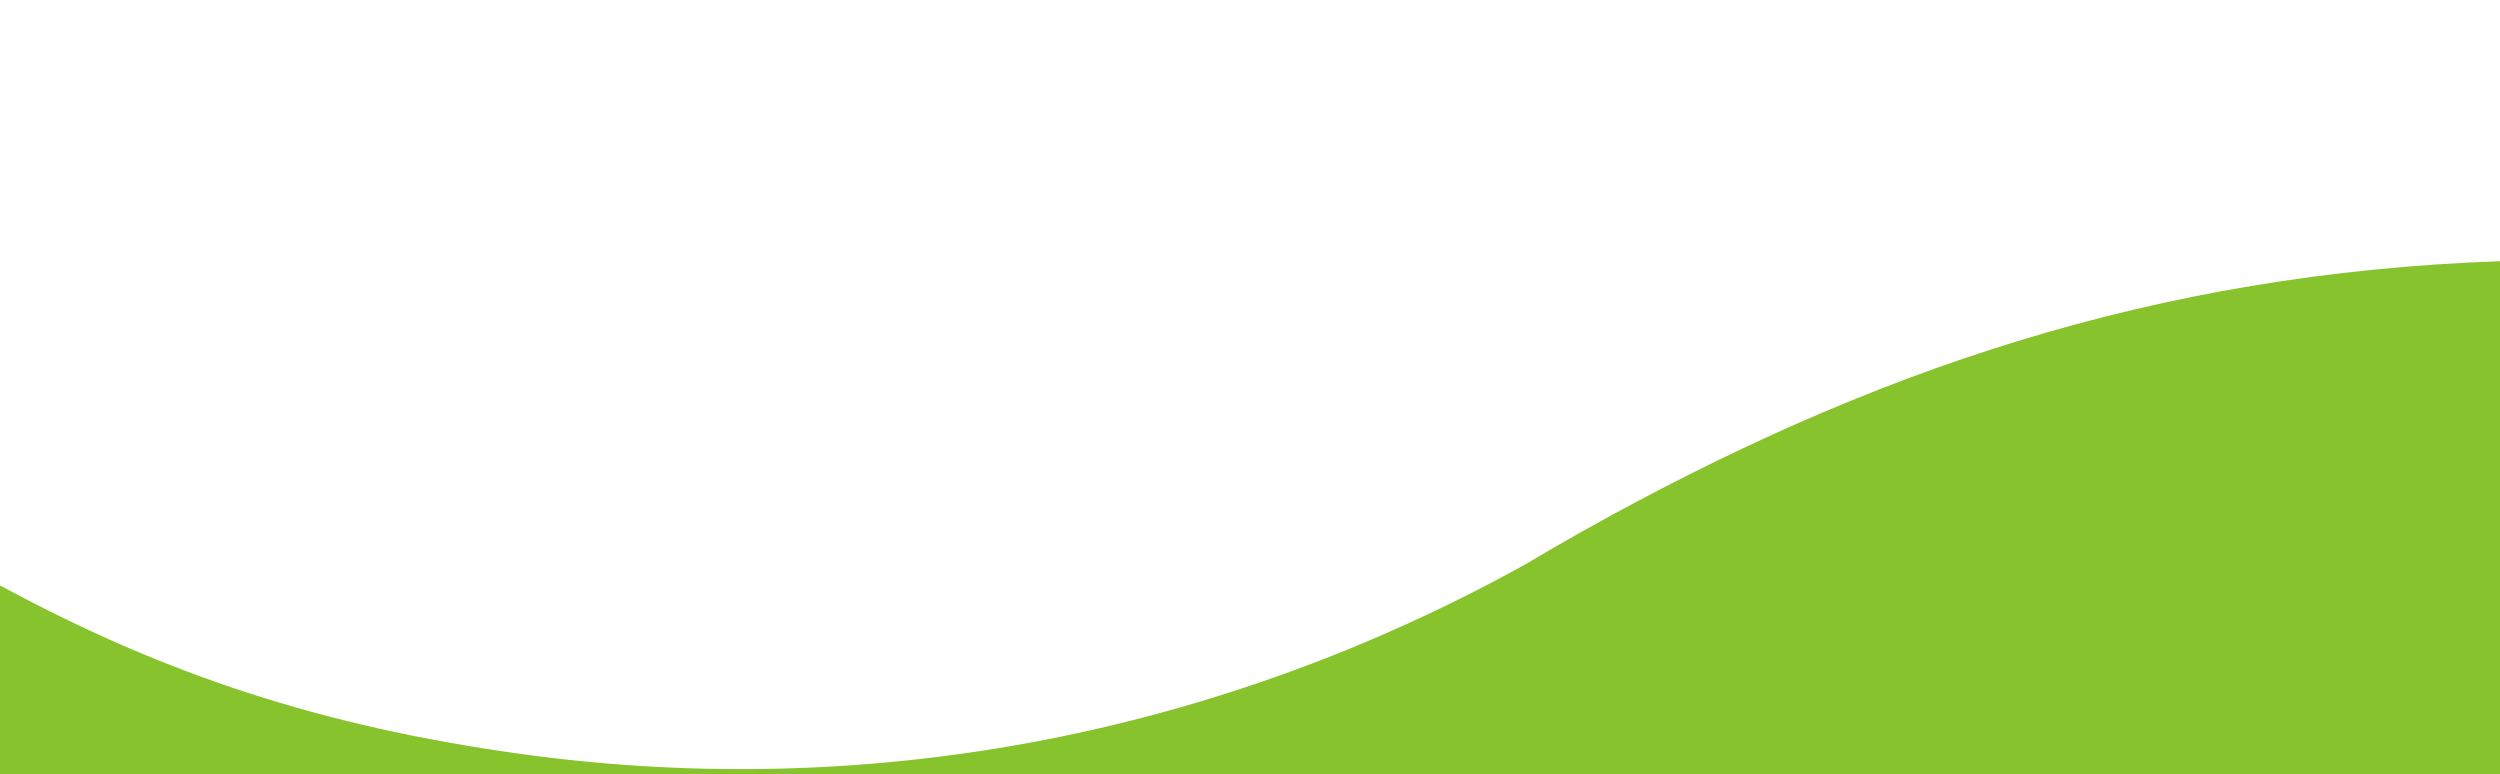 <?xml version="1.0" encoding="utf-8"?>
<!-- Generator: Adobe Illustrator 23.0.3, SVG Export Plug-In . SVG Version: 6.00 Build 0)  -->
<svg version="1.1" id="Laag_1" xmlns="http://www.w3.org/2000/svg" xmlns:xlink="http://www.w3.org/1999/xlink" x="0px" y="0px"
	 viewBox="0 0 595.3 184.3" style="enable-background:new 0 0 595.3 184.3;" xml:space="preserve">
<style type="text/css">
	.st0{fill:#86C32C;}
</style>
<path class="st0" d="M376.3,126.8c-4.2,2.4-8.3,4.7-12.4,7.2c-71.1,39.6-154.3,57.4-240.1,45.5C77,173,39.3,160.7,0,139.4v52.8
	h595.3v-130C513.2,65.1,445.1,88.2,376.3,126.8z"/>
</svg>
